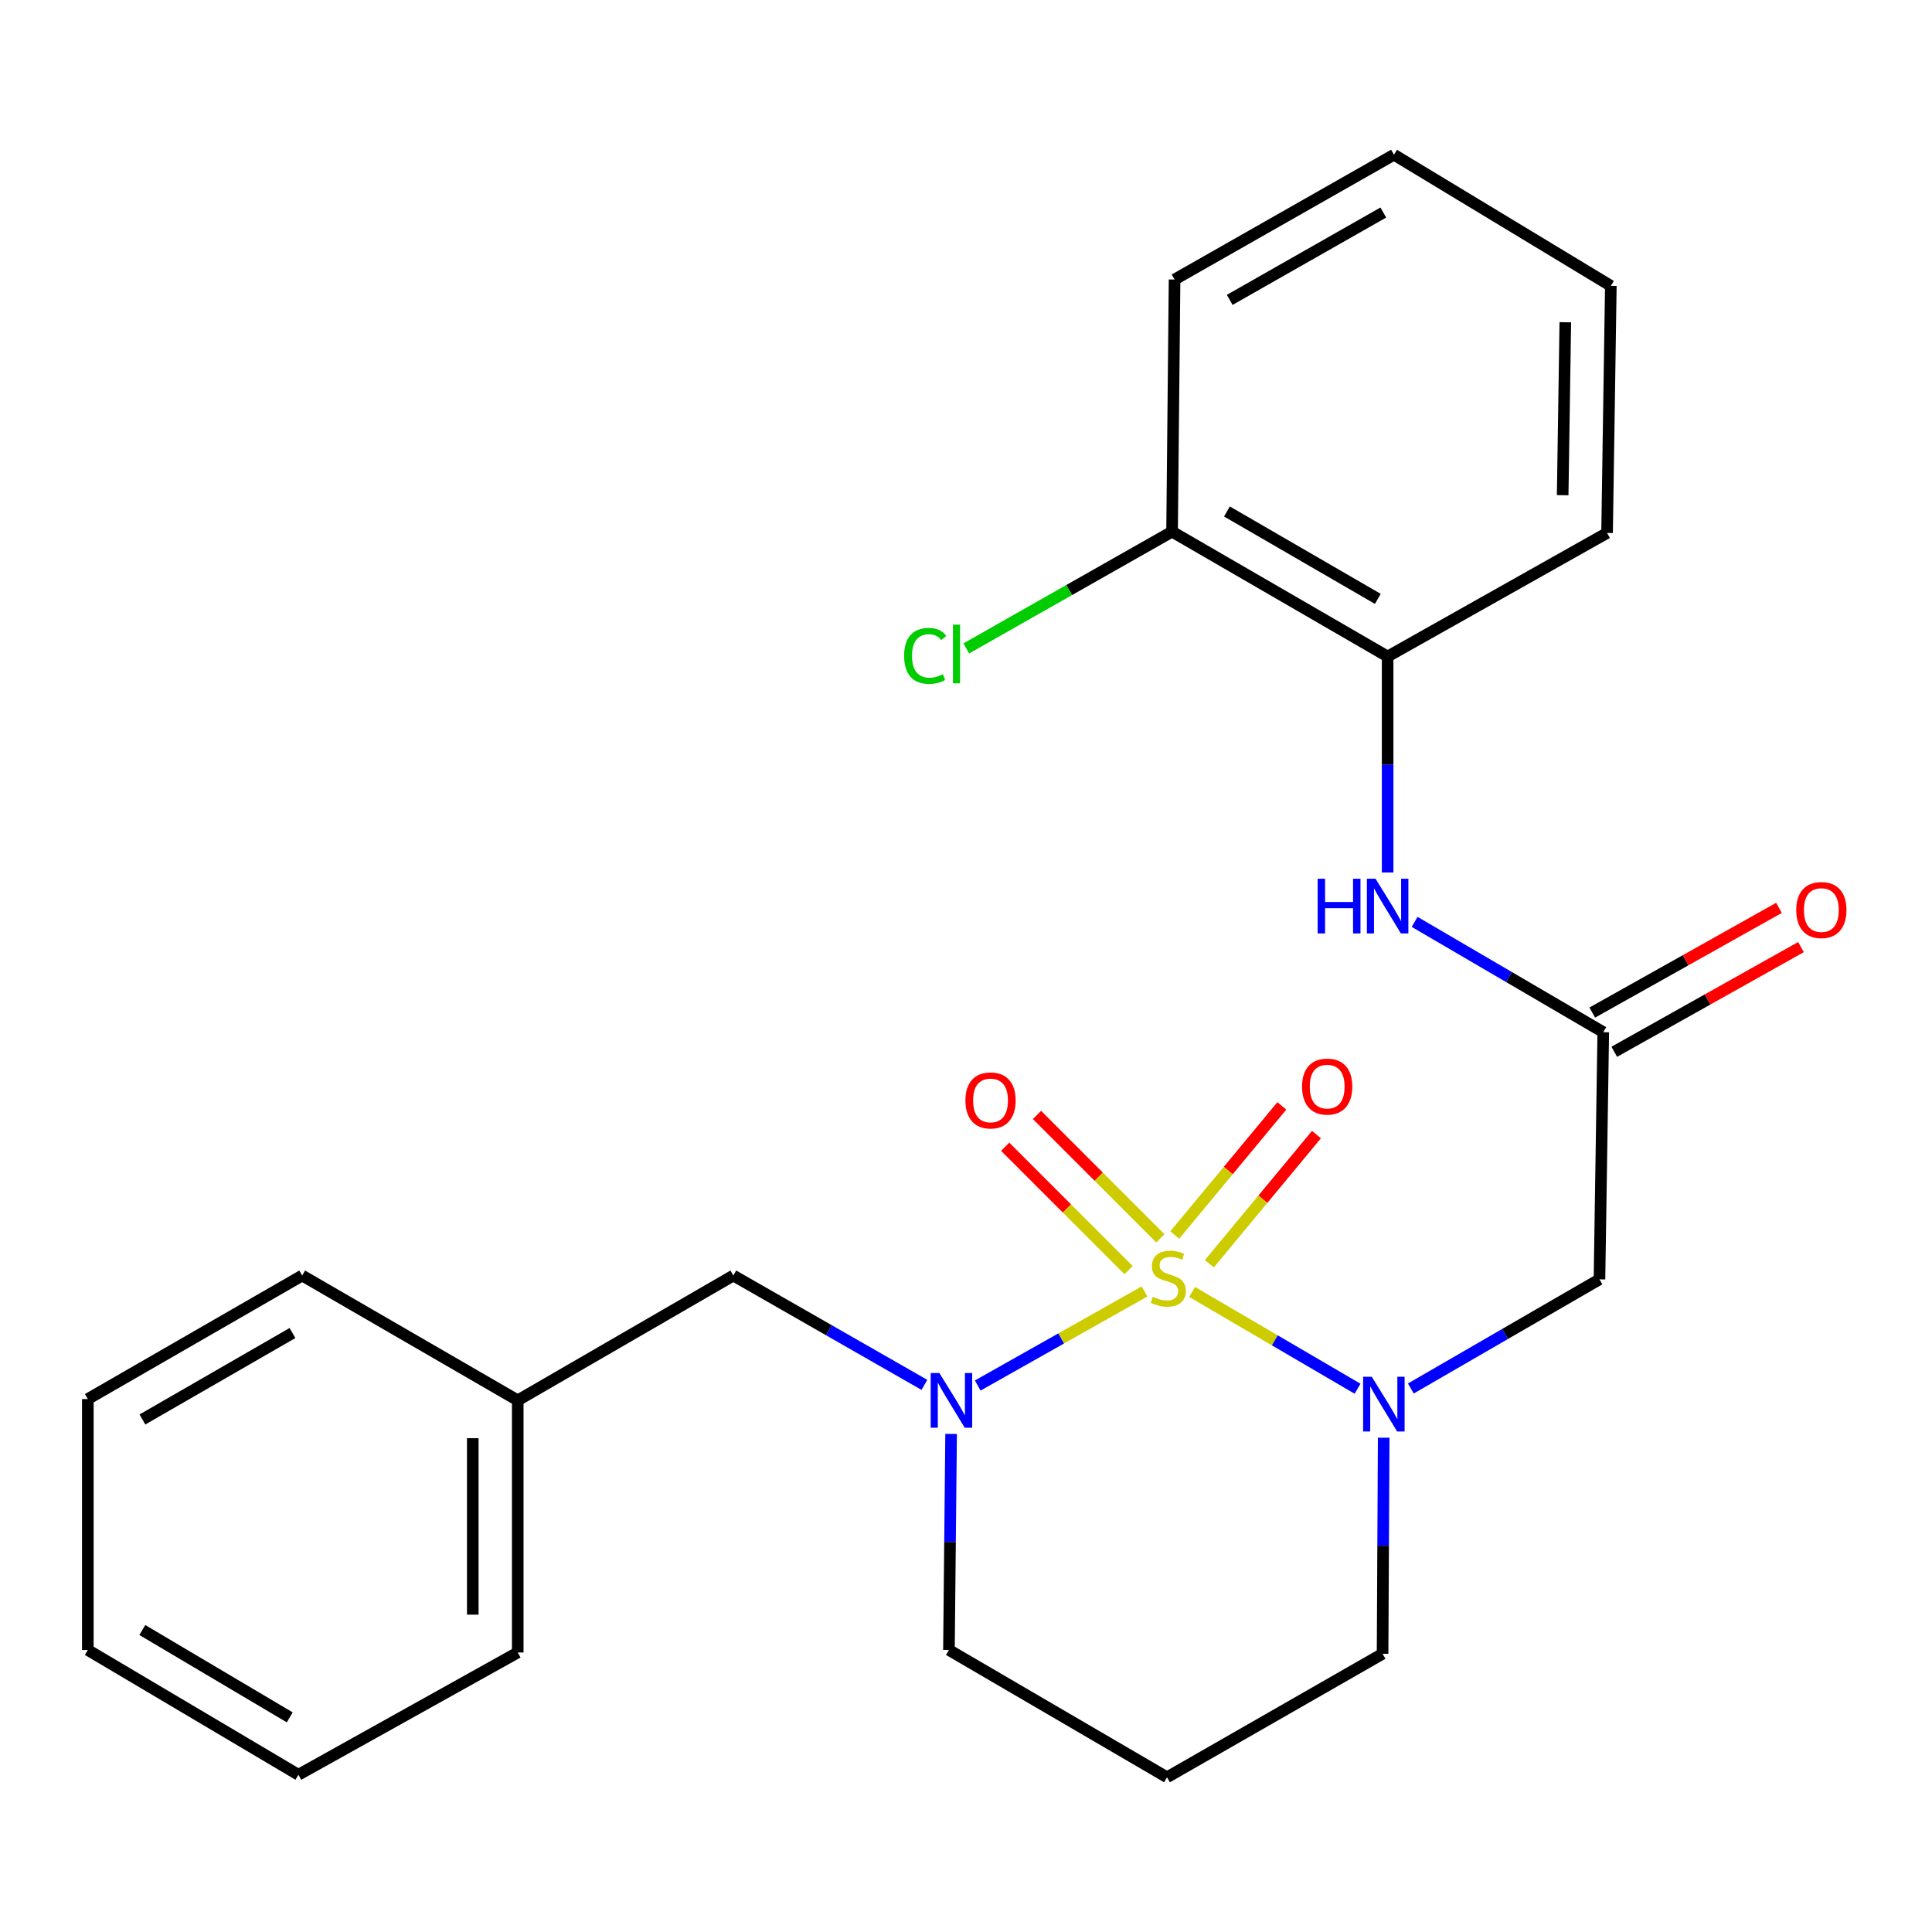 <?xml version='1.0' encoding='iso-8859-1'?>
<svg version='1.1' baseProfile='full'
              xmlns='http://www.w3.org/2000/svg'
                      xmlns:rdkit='http://www.rdkit.org/xml'
                      xmlns:xlink='http://www.w3.org/1999/xlink'
                  xml:space='preserve'
width='1000px' height='1000px' viewBox='0 0 1000 1000'>
<!-- END OF HEADER -->
<rect style='opacity:1.0;fill:#FFFFFF;stroke:none' width='1000' height='1000' x='0' y='0'> </rect>
<path class='bond-0' d='M 617.021,668.711 L 659.845,693.759' style='fill:none;fill-rule:evenodd;stroke:#CCCC00;stroke-width:6px;stroke-linecap:butt;stroke-linejoin:miter;stroke-opacity:1' />
<path class='bond-0' d='M 659.845,693.759 L 702.669,718.806' style='fill:none;fill-rule:evenodd;stroke:#0000FF;stroke-width:6px;stroke-linecap:butt;stroke-linejoin:miter;stroke-opacity:1' />
<path class='bond-1' d='M 592.408,668.449 L 549.239,692.795' style='fill:none;fill-rule:evenodd;stroke:#CCCC00;stroke-width:6px;stroke-linecap:butt;stroke-linejoin:miter;stroke-opacity:1' />
<path class='bond-1' d='M 549.239,692.795 L 506.071,717.141' style='fill:none;fill-rule:evenodd;stroke:#0000FF;stroke-width:6px;stroke-linecap:butt;stroke-linejoin:miter;stroke-opacity:1' />
<path class='bond-4' d='M 600.605,640.949 L 568.675,609.018' style='fill:none;fill-rule:evenodd;stroke:#CCCC00;stroke-width:6px;stroke-linecap:butt;stroke-linejoin:miter;stroke-opacity:1' />
<path class='bond-4' d='M 568.675,609.018 L 536.744,577.088' style='fill:none;fill-rule:evenodd;stroke:#FF0000;stroke-width:6px;stroke-linecap:butt;stroke-linejoin:miter;stroke-opacity:1' />
<path class='bond-4' d='M 584.148,657.406 L 552.217,625.476' style='fill:none;fill-rule:evenodd;stroke:#CCCC00;stroke-width:6px;stroke-linecap:butt;stroke-linejoin:miter;stroke-opacity:1' />
<path class='bond-4' d='M 552.217,625.476 L 520.287,593.545' style='fill:none;fill-rule:evenodd;stroke:#FF0000;stroke-width:6px;stroke-linecap:butt;stroke-linejoin:miter;stroke-opacity:1' />
<path class='bond-5' d='M 625.968,654.104 L 653.681,620.684' style='fill:none;fill-rule:evenodd;stroke:#CCCC00;stroke-width:6px;stroke-linecap:butt;stroke-linejoin:miter;stroke-opacity:1' />
<path class='bond-5' d='M 653.681,620.684 L 681.393,587.263' style='fill:none;fill-rule:evenodd;stroke:#FF0000;stroke-width:6px;stroke-linecap:butt;stroke-linejoin:miter;stroke-opacity:1' />
<path class='bond-5' d='M 608.052,639.248 L 635.764,605.828' style='fill:none;fill-rule:evenodd;stroke:#CCCC00;stroke-width:6px;stroke-linecap:butt;stroke-linejoin:miter;stroke-opacity:1' />
<path class='bond-5' d='M 635.764,605.828 L 663.477,572.407' style='fill:none;fill-rule:evenodd;stroke:#FF0000;stroke-width:6px;stroke-linecap:butt;stroke-linejoin:miter;stroke-opacity:1' />
<path class='bond-2' d='M 730.247,718.688 L 779.065,690.435' style='fill:none;fill-rule:evenodd;stroke:#0000FF;stroke-width:6px;stroke-linecap:butt;stroke-linejoin:miter;stroke-opacity:1' />
<path class='bond-2' d='M 779.065,690.435 L 827.884,662.183' style='fill:none;fill-rule:evenodd;stroke:#000000;stroke-width:6px;stroke-linecap:butt;stroke-linejoin:miter;stroke-opacity:1' />
<path class='bond-11' d='M 716.195,744.16 L 715.909,800.076' style='fill:none;fill-rule:evenodd;stroke:#0000FF;stroke-width:6px;stroke-linecap:butt;stroke-linejoin:miter;stroke-opacity:1' />
<path class='bond-11' d='M 715.909,800.076 L 715.624,855.993' style='fill:none;fill-rule:evenodd;stroke:#000000;stroke-width:6px;stroke-linecap:butt;stroke-linejoin:miter;stroke-opacity:1' />
<path class='bond-8' d='M 478.471,716.81 L 429.02,688.514' style='fill:none;fill-rule:evenodd;stroke:#0000FF;stroke-width:6px;stroke-linecap:butt;stroke-linejoin:miter;stroke-opacity:1' />
<path class='bond-8' d='M 429.02,688.514 L 379.57,660.217' style='fill:none;fill-rule:evenodd;stroke:#000000;stroke-width:6px;stroke-linecap:butt;stroke-linejoin:miter;stroke-opacity:1' />
<path class='bond-12' d='M 492.289,742.207 L 491.729,798.117' style='fill:none;fill-rule:evenodd;stroke:#0000FF;stroke-width:6px;stroke-linecap:butt;stroke-linejoin:miter;stroke-opacity:1' />
<path class='bond-12' d='M 491.729,798.117 L 491.17,854.027' style='fill:none;fill-rule:evenodd;stroke:#000000;stroke-width:6px;stroke-linecap:butt;stroke-linejoin:miter;stroke-opacity:1' />
<path class='bond-3' d='M 827.884,662.183 L 829.849,534.252' style='fill:none;fill-rule:evenodd;stroke:#000000;stroke-width:6px;stroke-linecap:butt;stroke-linejoin:miter;stroke-opacity:1' />
<path class='bond-6' d='M 829.849,534.252 L 781.029,505.707' style='fill:none;fill-rule:evenodd;stroke:#000000;stroke-width:6px;stroke-linecap:butt;stroke-linejoin:miter;stroke-opacity:1' />
<path class='bond-6' d='M 781.029,505.707 L 732.208,477.163' style='fill:none;fill-rule:evenodd;stroke:#0000FF;stroke-width:6px;stroke-linecap:butt;stroke-linejoin:miter;stroke-opacity:1' />
<path class='bond-9' d='M 835.54,544.402 L 883.863,517.307' style='fill:none;fill-rule:evenodd;stroke:#000000;stroke-width:6px;stroke-linecap:butt;stroke-linejoin:miter;stroke-opacity:1' />
<path class='bond-9' d='M 883.863,517.307 L 932.185,490.213' style='fill:none;fill-rule:evenodd;stroke:#FF0000;stroke-width:6px;stroke-linecap:butt;stroke-linejoin:miter;stroke-opacity:1' />
<path class='bond-9' d='M 824.158,524.102 L 872.48,497.007' style='fill:none;fill-rule:evenodd;stroke:#000000;stroke-width:6px;stroke-linecap:butt;stroke-linejoin:miter;stroke-opacity:1' />
<path class='bond-9' d='M 872.48,497.007 L 920.802,469.912' style='fill:none;fill-rule:evenodd;stroke:#FF0000;stroke-width:6px;stroke-linecap:butt;stroke-linejoin:miter;stroke-opacity:1' />
<path class='bond-7' d='M 718.236,451.604 L 718.236,395.706' style='fill:none;fill-rule:evenodd;stroke:#0000FF;stroke-width:6px;stroke-linecap:butt;stroke-linejoin:miter;stroke-opacity:1' />
<path class='bond-7' d='M 718.236,395.706 L 718.236,339.808' style='fill:none;fill-rule:evenodd;stroke:#000000;stroke-width:6px;stroke-linecap:butt;stroke-linejoin:miter;stroke-opacity:1' />
<path class='bond-10' d='M 718.236,339.808 L 606.662,275.184' style='fill:none;fill-rule:evenodd;stroke:#000000;stroke-width:6px;stroke-linecap:butt;stroke-linejoin:miter;stroke-opacity:1' />
<path class='bond-10' d='M 713.165,309.975 L 635.063,264.737' style='fill:none;fill-rule:evenodd;stroke:#000000;stroke-width:6px;stroke-linecap:butt;stroke-linejoin:miter;stroke-opacity:1' />
<path class='bond-16' d='M 718.236,339.808 L 831.814,275.856' style='fill:none;fill-rule:evenodd;stroke:#000000;stroke-width:6px;stroke-linecap:butt;stroke-linejoin:miter;stroke-opacity:1' />
<path class='bond-15' d='M 379.57,660.217 L 267.982,724.816' style='fill:none;fill-rule:evenodd;stroke:#000000;stroke-width:6px;stroke-linecap:butt;stroke-linejoin:miter;stroke-opacity:1' />
<path class='bond-14' d='M 606.662,275.184 L 553.398,305.405' style='fill:none;fill-rule:evenodd;stroke:#000000;stroke-width:6px;stroke-linecap:butt;stroke-linejoin:miter;stroke-opacity:1' />
<path class='bond-14' d='M 553.398,305.405 L 500.135,335.626' style='fill:none;fill-rule:evenodd;stroke:#00CC00;stroke-width:6px;stroke-linecap:butt;stroke-linejoin:miter;stroke-opacity:1' />
<path class='bond-17' d='M 606.662,275.184 L 607.955,144.68' style='fill:none;fill-rule:evenodd;stroke:#000000;stroke-width:6px;stroke-linecap:butt;stroke-linejoin:miter;stroke-opacity:1' />
<path class='bond-25' d='M 715.624,855.993 L 604.05,919.919' style='fill:none;fill-rule:evenodd;stroke:#000000;stroke-width:6px;stroke-linecap:butt;stroke-linejoin:miter;stroke-opacity:1' />
<path class='bond-13' d='M 491.17,854.027 L 604.05,919.919' style='fill:none;fill-rule:evenodd;stroke:#000000;stroke-width:6px;stroke-linecap:butt;stroke-linejoin:miter;stroke-opacity:1' />
<path class='bond-18' d='M 267.982,724.816 L 267.982,855.32' style='fill:none;fill-rule:evenodd;stroke:#000000;stroke-width:6px;stroke-linecap:butt;stroke-linejoin:miter;stroke-opacity:1' />
<path class='bond-18' d='M 244.708,744.392 L 244.708,835.745' style='fill:none;fill-rule:evenodd;stroke:#000000;stroke-width:6px;stroke-linecap:butt;stroke-linejoin:miter;stroke-opacity:1' />
<path class='bond-19' d='M 267.982,724.816 L 156.408,660.217' style='fill:none;fill-rule:evenodd;stroke:#000000;stroke-width:6px;stroke-linecap:butt;stroke-linejoin:miter;stroke-opacity:1' />
<path class='bond-20' d='M 831.814,275.856 L 833.767,147.964' style='fill:none;fill-rule:evenodd;stroke:#000000;stroke-width:6px;stroke-linecap:butt;stroke-linejoin:miter;stroke-opacity:1' />
<path class='bond-20' d='M 808.836,256.317 L 810.202,166.792' style='fill:none;fill-rule:evenodd;stroke:#000000;stroke-width:6px;stroke-linecap:butt;stroke-linejoin:miter;stroke-opacity:1' />
<path class='bond-27' d='M 607.955,144.68 L 721.52,80.081' style='fill:none;fill-rule:evenodd;stroke:#000000;stroke-width:6px;stroke-linecap:butt;stroke-linejoin:miter;stroke-opacity:1' />
<path class='bond-27' d='M 636.497,155.22 L 715.993,110.001' style='fill:none;fill-rule:evenodd;stroke:#000000;stroke-width:6px;stroke-linecap:butt;stroke-linejoin:miter;stroke-opacity:1' />
<path class='bond-22' d='M 267.982,855.32 L 154.456,918.614' style='fill:none;fill-rule:evenodd;stroke:#000000;stroke-width:6px;stroke-linecap:butt;stroke-linejoin:miter;stroke-opacity:1' />
<path class='bond-23' d='M 156.408,660.217 L 45.455,724.144' style='fill:none;fill-rule:evenodd;stroke:#000000;stroke-width:6px;stroke-linecap:butt;stroke-linejoin:miter;stroke-opacity:1' />
<path class='bond-23' d='M 151.384,689.973 L 73.717,734.722' style='fill:none;fill-rule:evenodd;stroke:#000000;stroke-width:6px;stroke-linecap:butt;stroke-linejoin:miter;stroke-opacity:1' />
<path class='bond-21' d='M 833.767,147.964 L 721.52,80.081' style='fill:none;fill-rule:evenodd;stroke:#000000;stroke-width:6px;stroke-linecap:butt;stroke-linejoin:miter;stroke-opacity:1' />
<path class='bond-26' d='M 154.456,918.614 L 45.455,854.027' style='fill:none;fill-rule:evenodd;stroke:#000000;stroke-width:6px;stroke-linecap:butt;stroke-linejoin:miter;stroke-opacity:1' />
<path class='bond-26' d='M 149.97,888.902 L 73.669,843.692' style='fill:none;fill-rule:evenodd;stroke:#000000;stroke-width:6px;stroke-linecap:butt;stroke-linejoin:miter;stroke-opacity:1' />
<path class='bond-24' d='M 45.455,724.144 L 45.455,854.027' style='fill:none;fill-rule:evenodd;stroke:#000000;stroke-width:6px;stroke-linecap:butt;stroke-linejoin:miter;stroke-opacity:1' />
<path  class='atom-0' d='M 596.709 671.23
Q 597.029 671.35, 598.349 671.91
Q 599.669 672.47, 601.109 672.83
Q 602.589 673.15, 604.029 673.15
Q 606.709 673.15, 608.269 671.87
Q 609.829 670.55, 609.829 668.27
Q 609.829 666.71, 609.029 665.75
Q 608.269 664.79, 607.069 664.27
Q 605.869 663.75, 603.869 663.15
Q 601.349 662.39, 599.829 661.67
Q 598.349 660.95, 597.269 659.43
Q 596.229 657.91, 596.229 655.35
Q 596.229 651.79, 598.629 649.59
Q 601.069 647.39, 605.869 647.39
Q 609.149 647.39, 612.869 648.95
L 611.949 652.03
Q 608.549 650.63, 605.989 650.63
Q 603.229 650.63, 601.709 651.79
Q 600.189 652.91, 600.229 654.87
Q 600.229 656.39, 600.989 657.31
Q 601.789 658.23, 602.909 658.75
Q 604.069 659.27, 605.989 659.87
Q 608.549 660.67, 610.069 661.47
Q 611.589 662.27, 612.669 663.91
Q 613.789 665.51, 613.789 668.27
Q 613.789 672.19, 611.149 674.31
Q 608.549 676.39, 604.189 676.39
Q 601.669 676.39, 599.749 675.83
Q 597.869 675.31, 595.629 674.39
L 596.709 671.23
' fill='#CCCC00'/>
<path  class='atom-1' d='M 710.024 712.609
L 719.304 727.609
Q 720.224 729.089, 721.704 731.769
Q 723.184 734.449, 723.264 734.609
L 723.264 712.609
L 727.024 712.609
L 727.024 740.929
L 723.144 740.929
L 713.184 724.529
Q 712.024 722.609, 710.784 720.409
Q 709.584 718.209, 709.224 717.529
L 709.224 740.929
L 705.544 740.929
L 705.544 712.609
L 710.024 712.609
' fill='#0000FF'/>
<path  class='atom-2' d='M 486.203 710.656
L 495.483 725.656
Q 496.403 727.136, 497.883 729.816
Q 499.363 732.496, 499.443 732.656
L 499.443 710.656
L 503.203 710.656
L 503.203 738.976
L 499.323 738.976
L 489.363 722.576
Q 488.203 720.656, 486.963 718.456
Q 485.763 716.256, 485.403 715.576
L 485.403 738.976
L 481.723 738.976
L 481.723 710.656
L 486.203 710.656
' fill='#0000FF'/>
<path  class='atom-5' d='M 499.698 569.58
Q 499.698 562.78, 503.058 558.98
Q 506.418 555.18, 512.698 555.18
Q 518.978 555.18, 522.338 558.98
Q 525.698 562.78, 525.698 569.58
Q 525.698 576.46, 522.298 580.38
Q 518.898 584.26, 512.698 584.26
Q 506.458 584.26, 503.058 580.38
Q 499.698 576.5, 499.698 569.58
M 512.698 581.06
Q 517.018 581.06, 519.338 578.18
Q 521.698 575.26, 521.698 569.58
Q 521.698 564.02, 519.338 561.22
Q 517.018 558.38, 512.698 558.38
Q 508.378 558.38, 506.018 561.18
Q 503.698 563.98, 503.698 569.58
Q 503.698 575.3, 506.018 578.18
Q 508.378 581.06, 512.698 581.06
' fill='#FF0000'/>
<path  class='atom-6' d='M 673.945 562.416
Q 673.945 555.616, 677.305 551.816
Q 680.665 548.016, 686.945 548.016
Q 693.225 548.016, 696.585 551.816
Q 699.945 555.616, 699.945 562.416
Q 699.945 569.296, 696.545 573.216
Q 693.145 577.096, 686.945 577.096
Q 680.705 577.096, 677.305 573.216
Q 673.945 569.336, 673.945 562.416
M 686.945 573.896
Q 691.265 573.896, 693.585 571.016
Q 695.945 568.096, 695.945 562.416
Q 695.945 556.856, 693.585 554.056
Q 691.265 551.216, 686.945 551.216
Q 682.625 551.216, 680.265 554.016
Q 677.945 556.816, 677.945 562.416
Q 677.945 568.136, 680.265 571.016
Q 682.625 573.896, 686.945 573.896
' fill='#FF0000'/>
<path  class='atom-7' d='M 682.016 454.834
L 685.856 454.834
L 685.856 466.874
L 700.336 466.874
L 700.336 454.834
L 704.176 454.834
L 704.176 483.154
L 700.336 483.154
L 700.336 470.074
L 685.856 470.074
L 685.856 483.154
L 682.016 483.154
L 682.016 454.834
' fill='#0000FF'/>
<path  class='atom-7' d='M 711.976 454.834
L 721.256 469.834
Q 722.176 471.314, 723.656 473.994
Q 725.136 476.674, 725.216 476.834
L 725.216 454.834
L 728.976 454.834
L 728.976 483.154
L 725.096 483.154
L 715.136 466.754
Q 713.976 464.834, 712.736 462.634
Q 711.536 460.434, 711.176 459.754
L 711.176 483.154
L 707.496 483.154
L 707.496 454.834
L 711.976 454.834
' fill='#0000FF'/>
<path  class='atom-10' d='M 929.729 471.039
Q 929.729 464.239, 933.089 460.439
Q 936.449 456.639, 942.729 456.639
Q 949.009 456.639, 952.369 460.439
Q 955.729 464.239, 955.729 471.039
Q 955.729 477.919, 952.329 481.839
Q 948.929 485.719, 942.729 485.719
Q 936.489 485.719, 933.089 481.839
Q 929.729 477.959, 929.729 471.039
M 942.729 482.519
Q 947.049 482.519, 949.369 479.639
Q 951.729 476.719, 951.729 471.039
Q 951.729 465.479, 949.369 462.679
Q 947.049 459.839, 942.729 459.839
Q 938.409 459.839, 936.049 462.639
Q 933.729 465.439, 933.729 471.039
Q 933.729 476.759, 936.049 479.639
Q 938.409 482.519, 942.729 482.519
' fill='#FF0000'/>
<path  class='atom-15' d='M 467.968 339.47
Q 467.968 332.43, 471.248 328.75
Q 474.568 325.03, 480.848 325.03
Q 486.688 325.03, 489.808 329.15
L 487.168 331.31
Q 484.888 328.31, 480.848 328.31
Q 476.568 328.31, 474.288 331.19
Q 472.048 334.03, 472.048 339.47
Q 472.048 345.07, 474.368 347.95
Q 476.728 350.83, 481.288 350.83
Q 484.408 350.83, 488.048 348.95
L 489.168 351.95
Q 487.688 352.91, 485.448 353.47
Q 483.208 354.03, 480.728 354.03
Q 474.568 354.03, 471.248 350.27
Q 467.968 346.51, 467.968 339.47
' fill='#00CC00'/>
<path  class='atom-15' d='M 493.248 323.31
L 496.928 323.31
L 496.928 353.67
L 493.248 353.67
L 493.248 323.31
' fill='#00CC00'/>
</svg>
